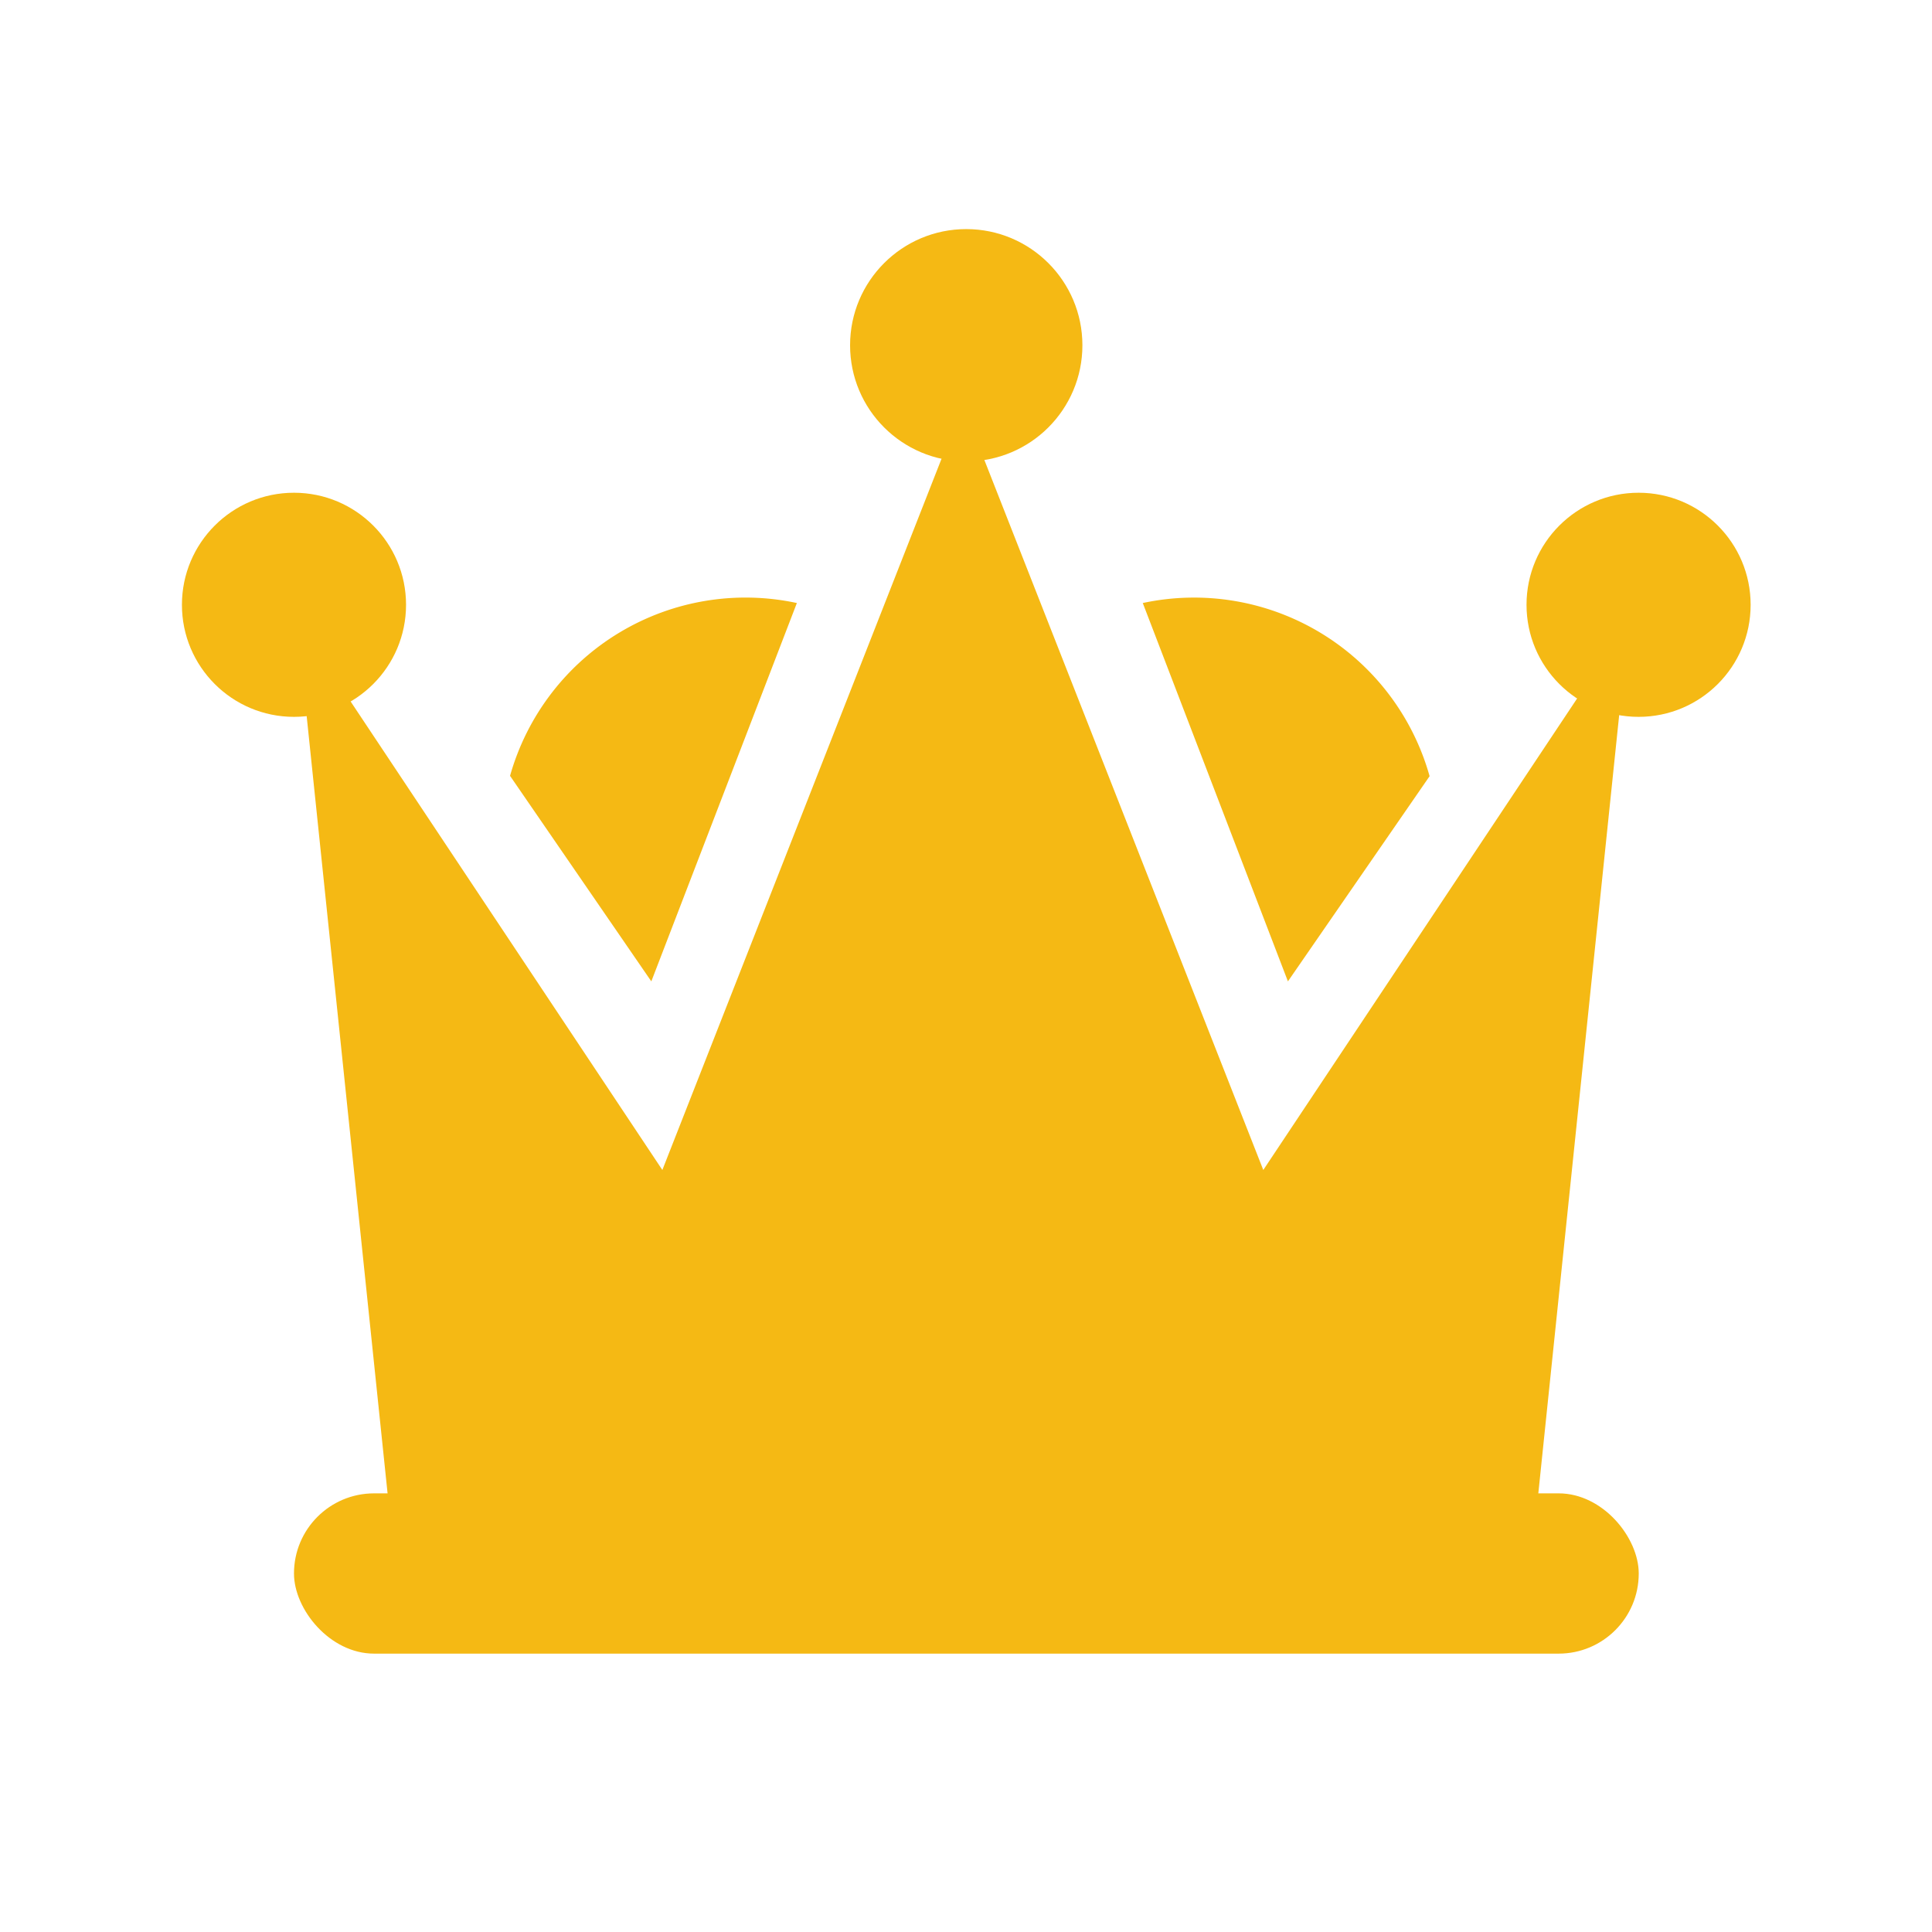<svg id="ic-loyalty-yellow" xmlns="http://www.w3.org/2000/svg" width="24" height="24" viewBox="0 0 24 24">
  <rect id="Rectangle_5" data-name="Rectangle 5" width="24" height="24" transform="translate(0 0)" fill="none"/>
  <g id="Group_15157" data-name="Group 15157" transform="translate(2.26 2.846)">
    <g id="Group_15152" data-name="Group 15152" transform="translate(1.492 2.351)">
      <g id="Group_4211" data-name="Group 4211" transform="translate(0 0)">
        <path id="Path_16" data-name="Path 16" d="M227.083,12.7l1.091-10.5H227.8L223.7,8.36,220.032-.977H219.9L216.235,8.36l-4.1-6.162h-.373l1.093,10.5Z" transform="translate(-211.759 0.977)" fill="#f5b914"/>
        <path id="Path_17" data-name="Path 17" d="M216.892,6.7l-1.755-2.553A3.039,3.039,0,0,1,218.7,2Z" transform="translate(-212.553 0.294)" fill="#f5b914"/>
        <path id="Path_23" data-name="Path 23" d="M216.94,6.7,218.7,4.151A3.039,3.039,0,0,0,215.137,2Z" transform="translate(-204.693 0.294)" fill="#f5b914"/>
      </g>
    </g>
    <g id="Group_15151" data-name="Group 15151" transform="translate(0 0)">
      <g id="Group_15144" data-name="Group 15144" transform="translate(8.3)">
        <circle id="Ellipse_38" data-name="Ellipse 38" cx="1.443" cy="1.443" r="1.443" fill="#f5b914"/>
      </g>
      <g id="Group_15147" data-name="Group 15147" transform="translate(0 3.275)">
        <g id="Group_15145" data-name="Group 15145" transform="translate(0 0)">
          <circle id="Ellipse_40" data-name="Ellipse 40" cx="1.392" cy="1.392" r="1.392" fill="#f5b914"/>
        </g>
        <g id="Group_15146" data-name="Group 15146" transform="translate(16.703 0)">
          <circle id="Ellipse_42" data-name="Ellipse 42" cx="1.392" cy="1.392" r="1.392" transform="translate(0)" fill="#f5b914"/>
        </g>
      </g>
      <rect id="Rectangle_12193" data-name="Rectangle 12193" width="16.705" height="1.991" rx="0.995" transform="translate(1.392 15.705)" fill="#f5b914"/>
    </g>
  </g>
</svg>
